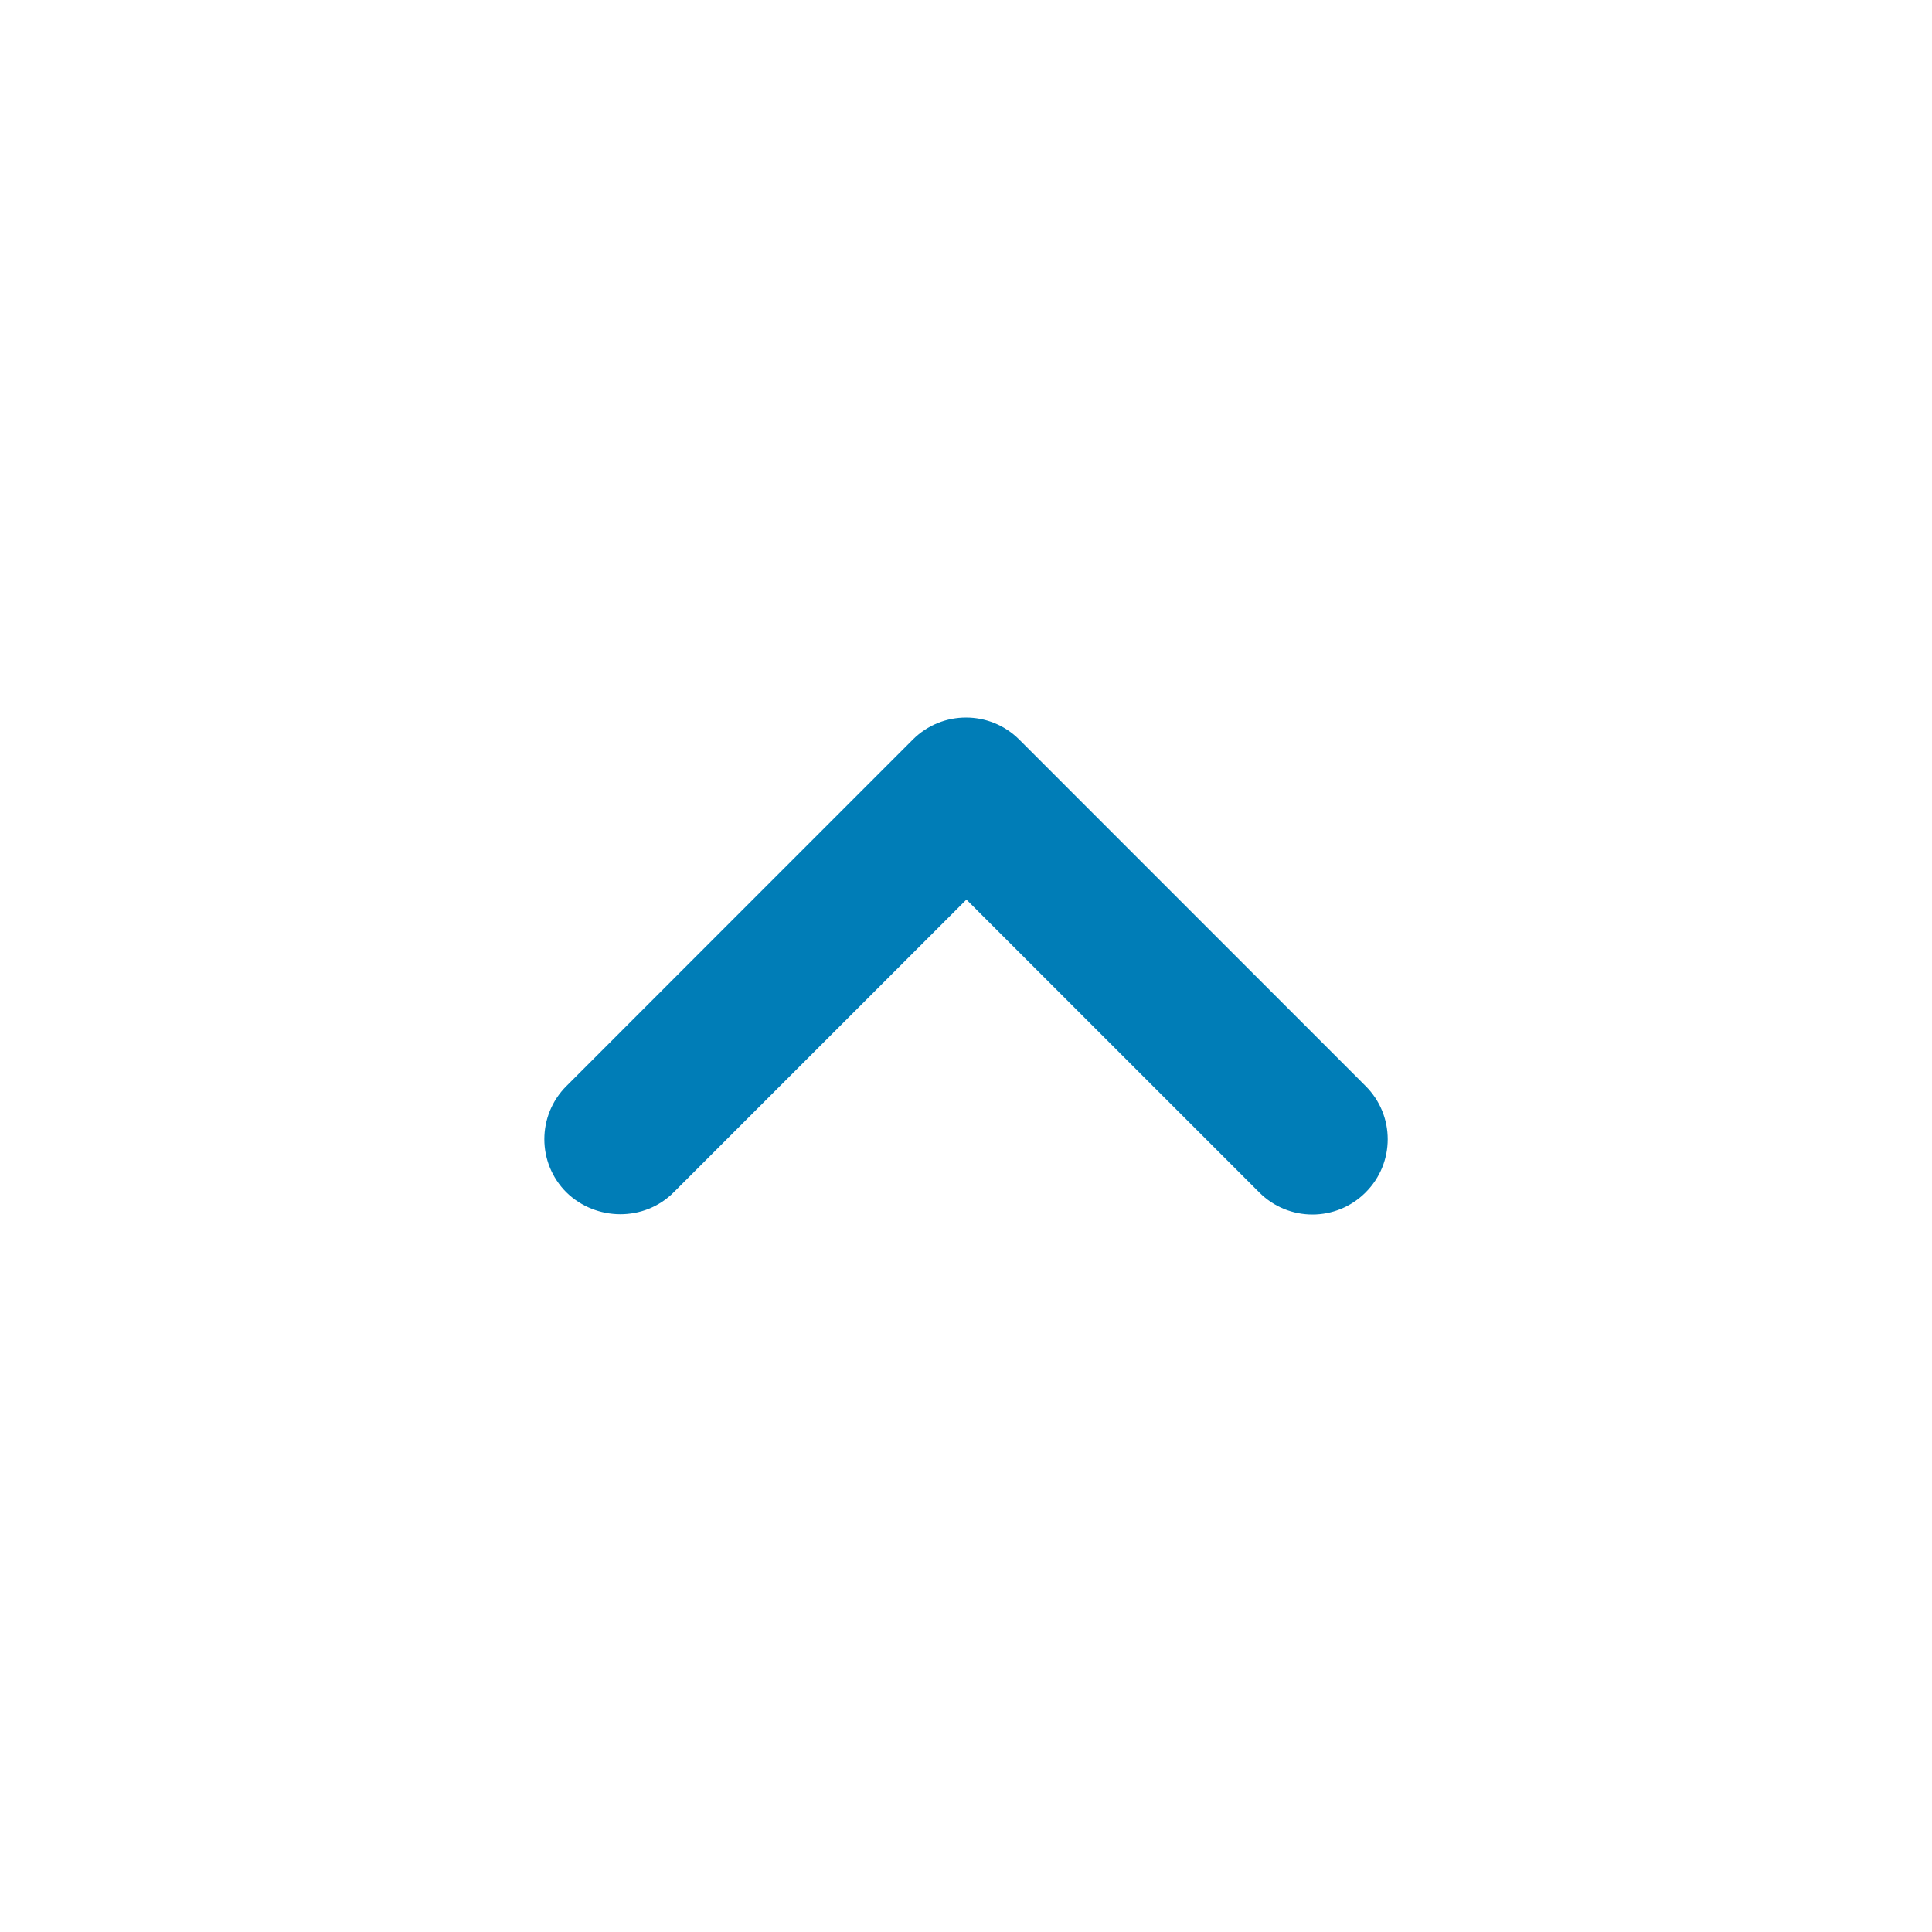 <?xml version="1.0" encoding="UTF-8"?>
<svg width="32px" height="32px" viewBox="0 0 32 32" version="1.1" xmlns="http://www.w3.org/2000/svg" xmlns:xlink="http://www.w3.org/1999/xlink">
    <title>01.Atomo/icon/default</title>
    <g id="Page-1" stroke="none" stroke-width="1" fill="none" fill-rule="evenodd">
        <g id="02.Molecula/card-desplegable/desktop/sombra/label/default" transform="translate(-1202, -20)">
            <g id="01.Atomo/icon/default" transform="translate(1218, 36) scale(1, -1) translate(-1218, -36) translate(1202, 20)">
                <circle id="color_pressed" cx="16" cy="16" r="16"></circle>
                <g id="00.Token/Icons/Directional/Arrow-Right/16x16-Copy" transform="translate(9.016, 11.884)" fill="#007DB7">
                    <path d="M2.141,0.366 L6.991,5.216 L11.841,0.366 C12.328,-0.122 13.116,-0.122 13.603,0.366 C14.091,0.853 14.091,1.641 13.603,2.128 L7.866,7.866 C7.378,8.353 6.591,8.353 6.103,7.866 L0.366,2.128 C-0.122,1.641 -0.122,0.853 0.366,0.366 C0.853,-0.109 1.653,-0.122 2.141,0.366 Z" id="Icon"></path>
                </g>
            </g>
        </g>
    </g>
</svg>
